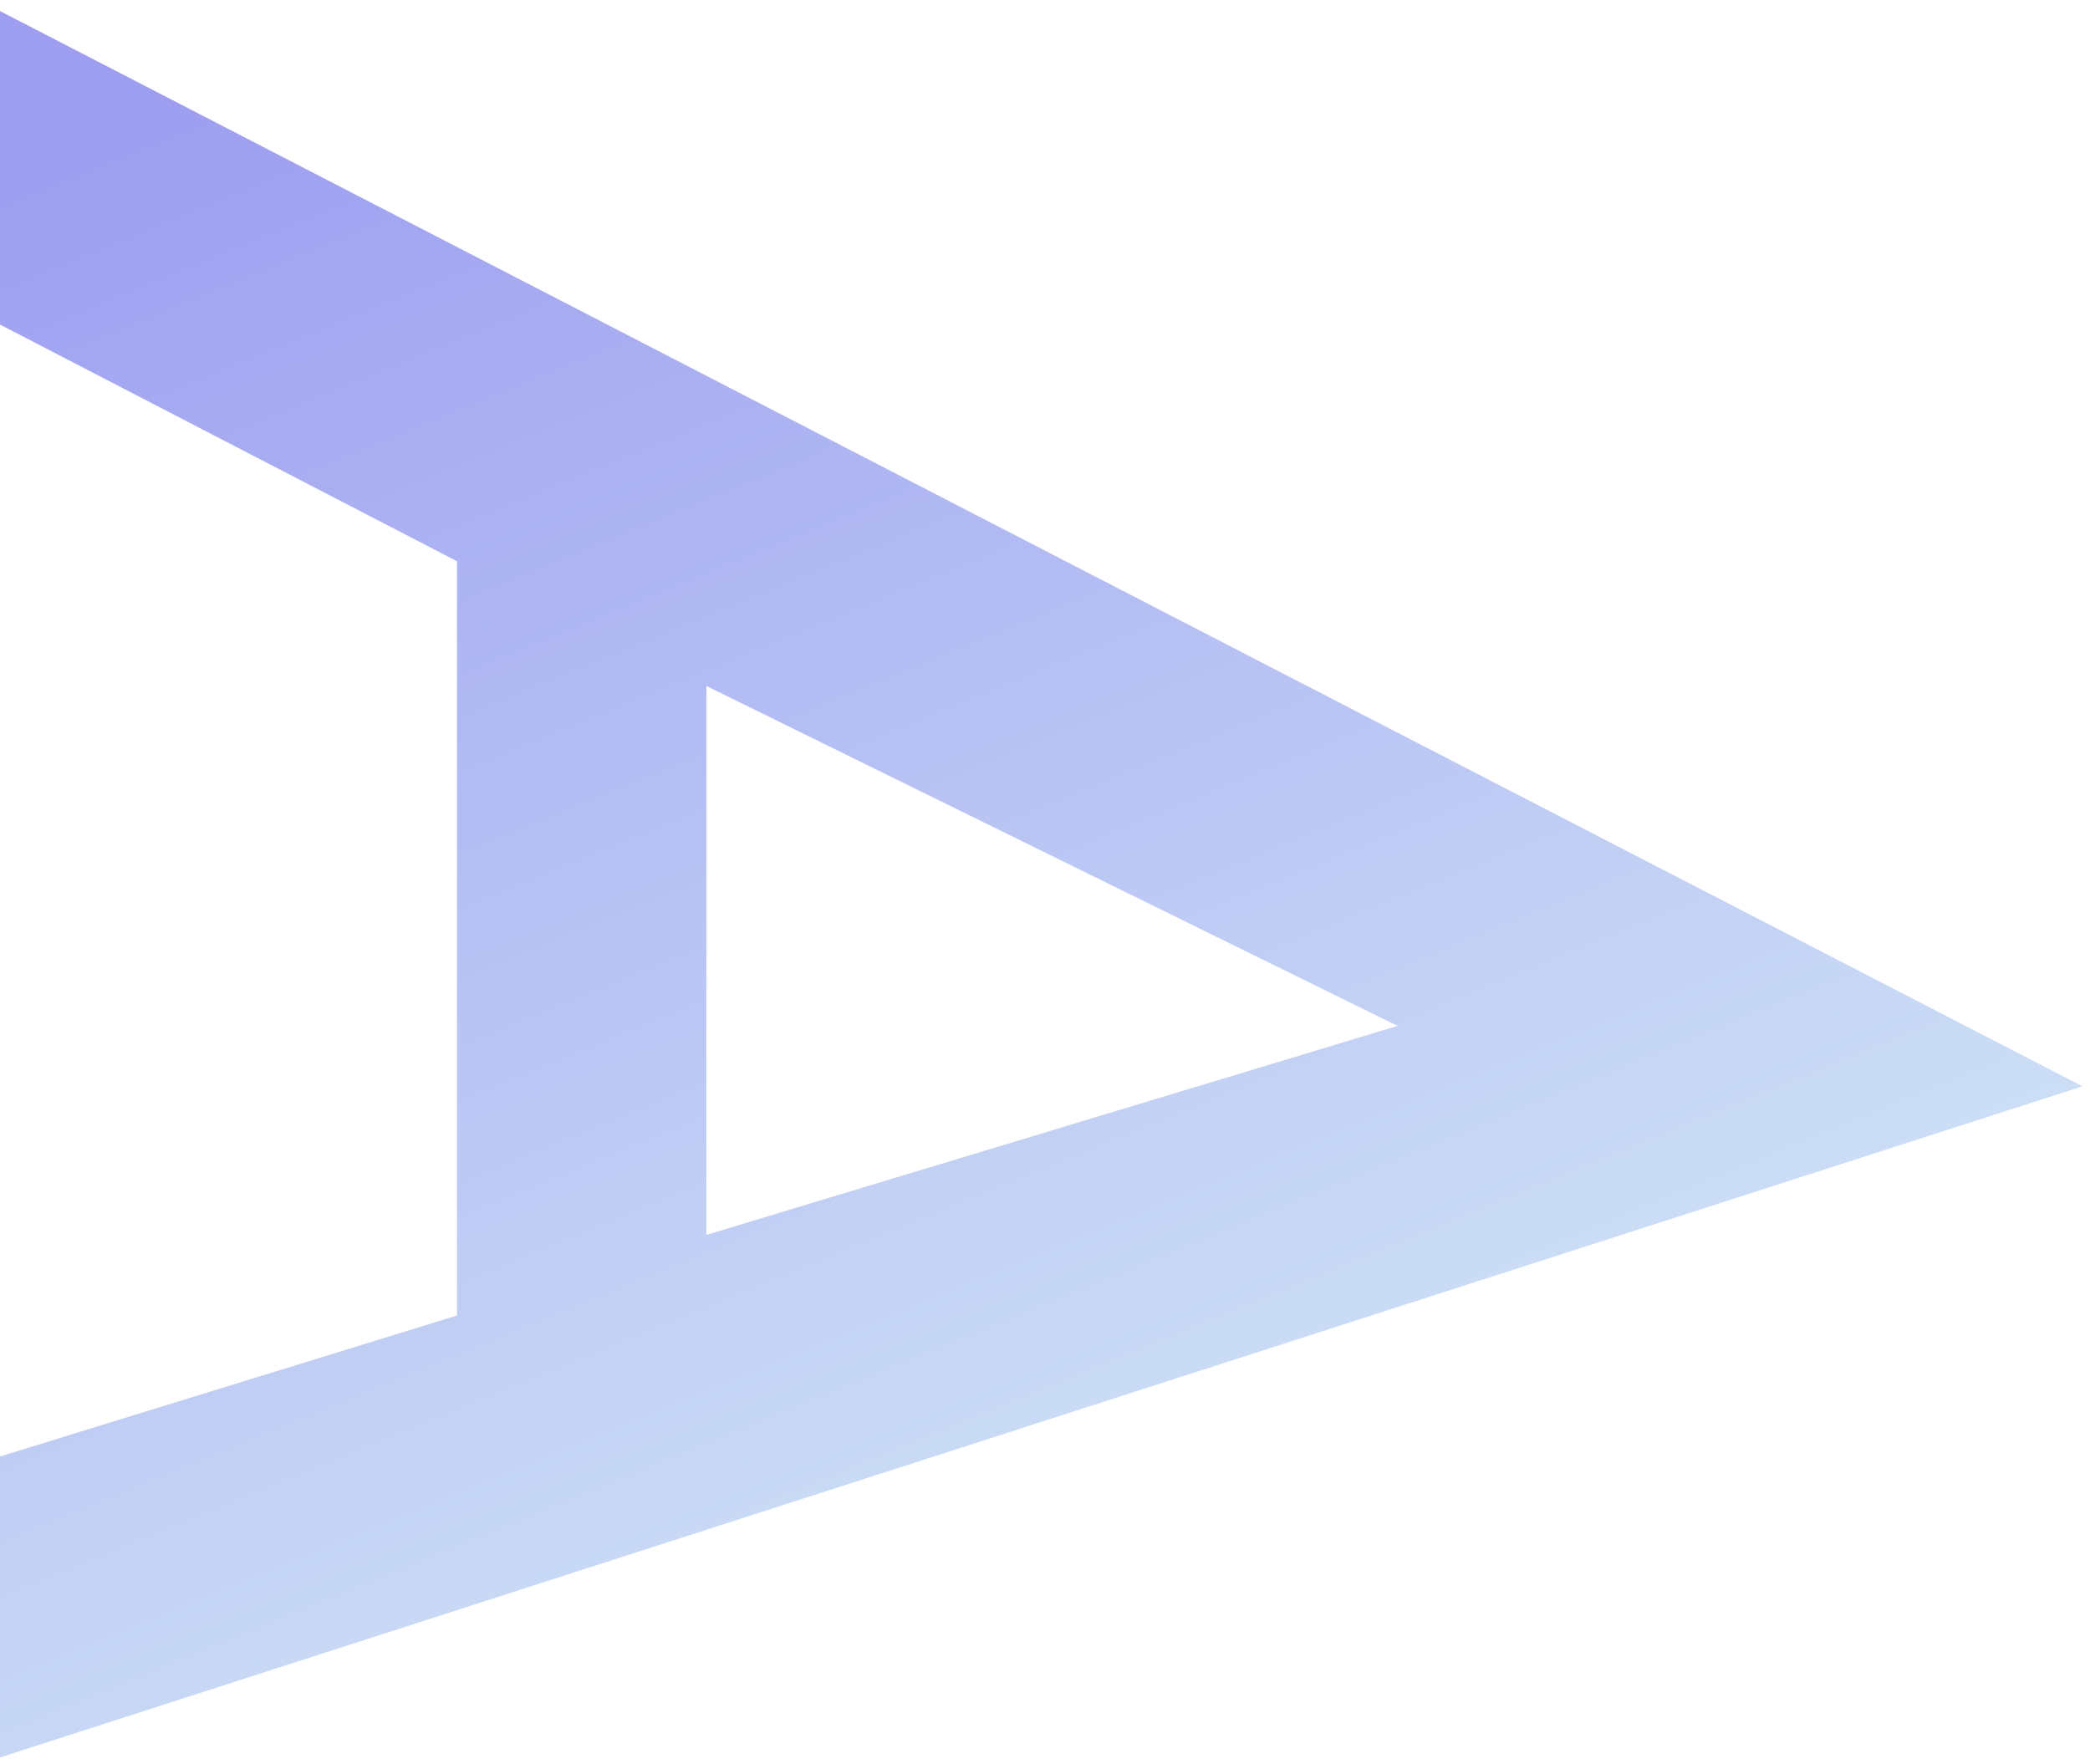 <svg width="154" height="130" viewBox="0 0 154 130" fill="none" xmlns="http://www.w3.org/2000/svg">
<path d="M33.677 41.356L-1.00976e-06 23.915L0 0.814L153.447 80.043L-5.62464e-06 129.491L-4.65543e-06 107.318L33.677 96.928L33.677 41.356ZM52.046 50.541L52.046 90.99L102.979 75.59L52.046 50.541Z" fill="url(#paint0_linear_503_1356)"/>
<defs>
<linearGradient id="paint0_linear_503_1356" x1="65.818" y1="-14.632" x2="114.692" y2="104.272" gradientUnits="userSpaceOnUse">
<stop stop-color="#9D9EF0"/>
<stop offset="1" stop-color="#CFE2F6"/>
</linearGradient>
</defs>
</svg>
